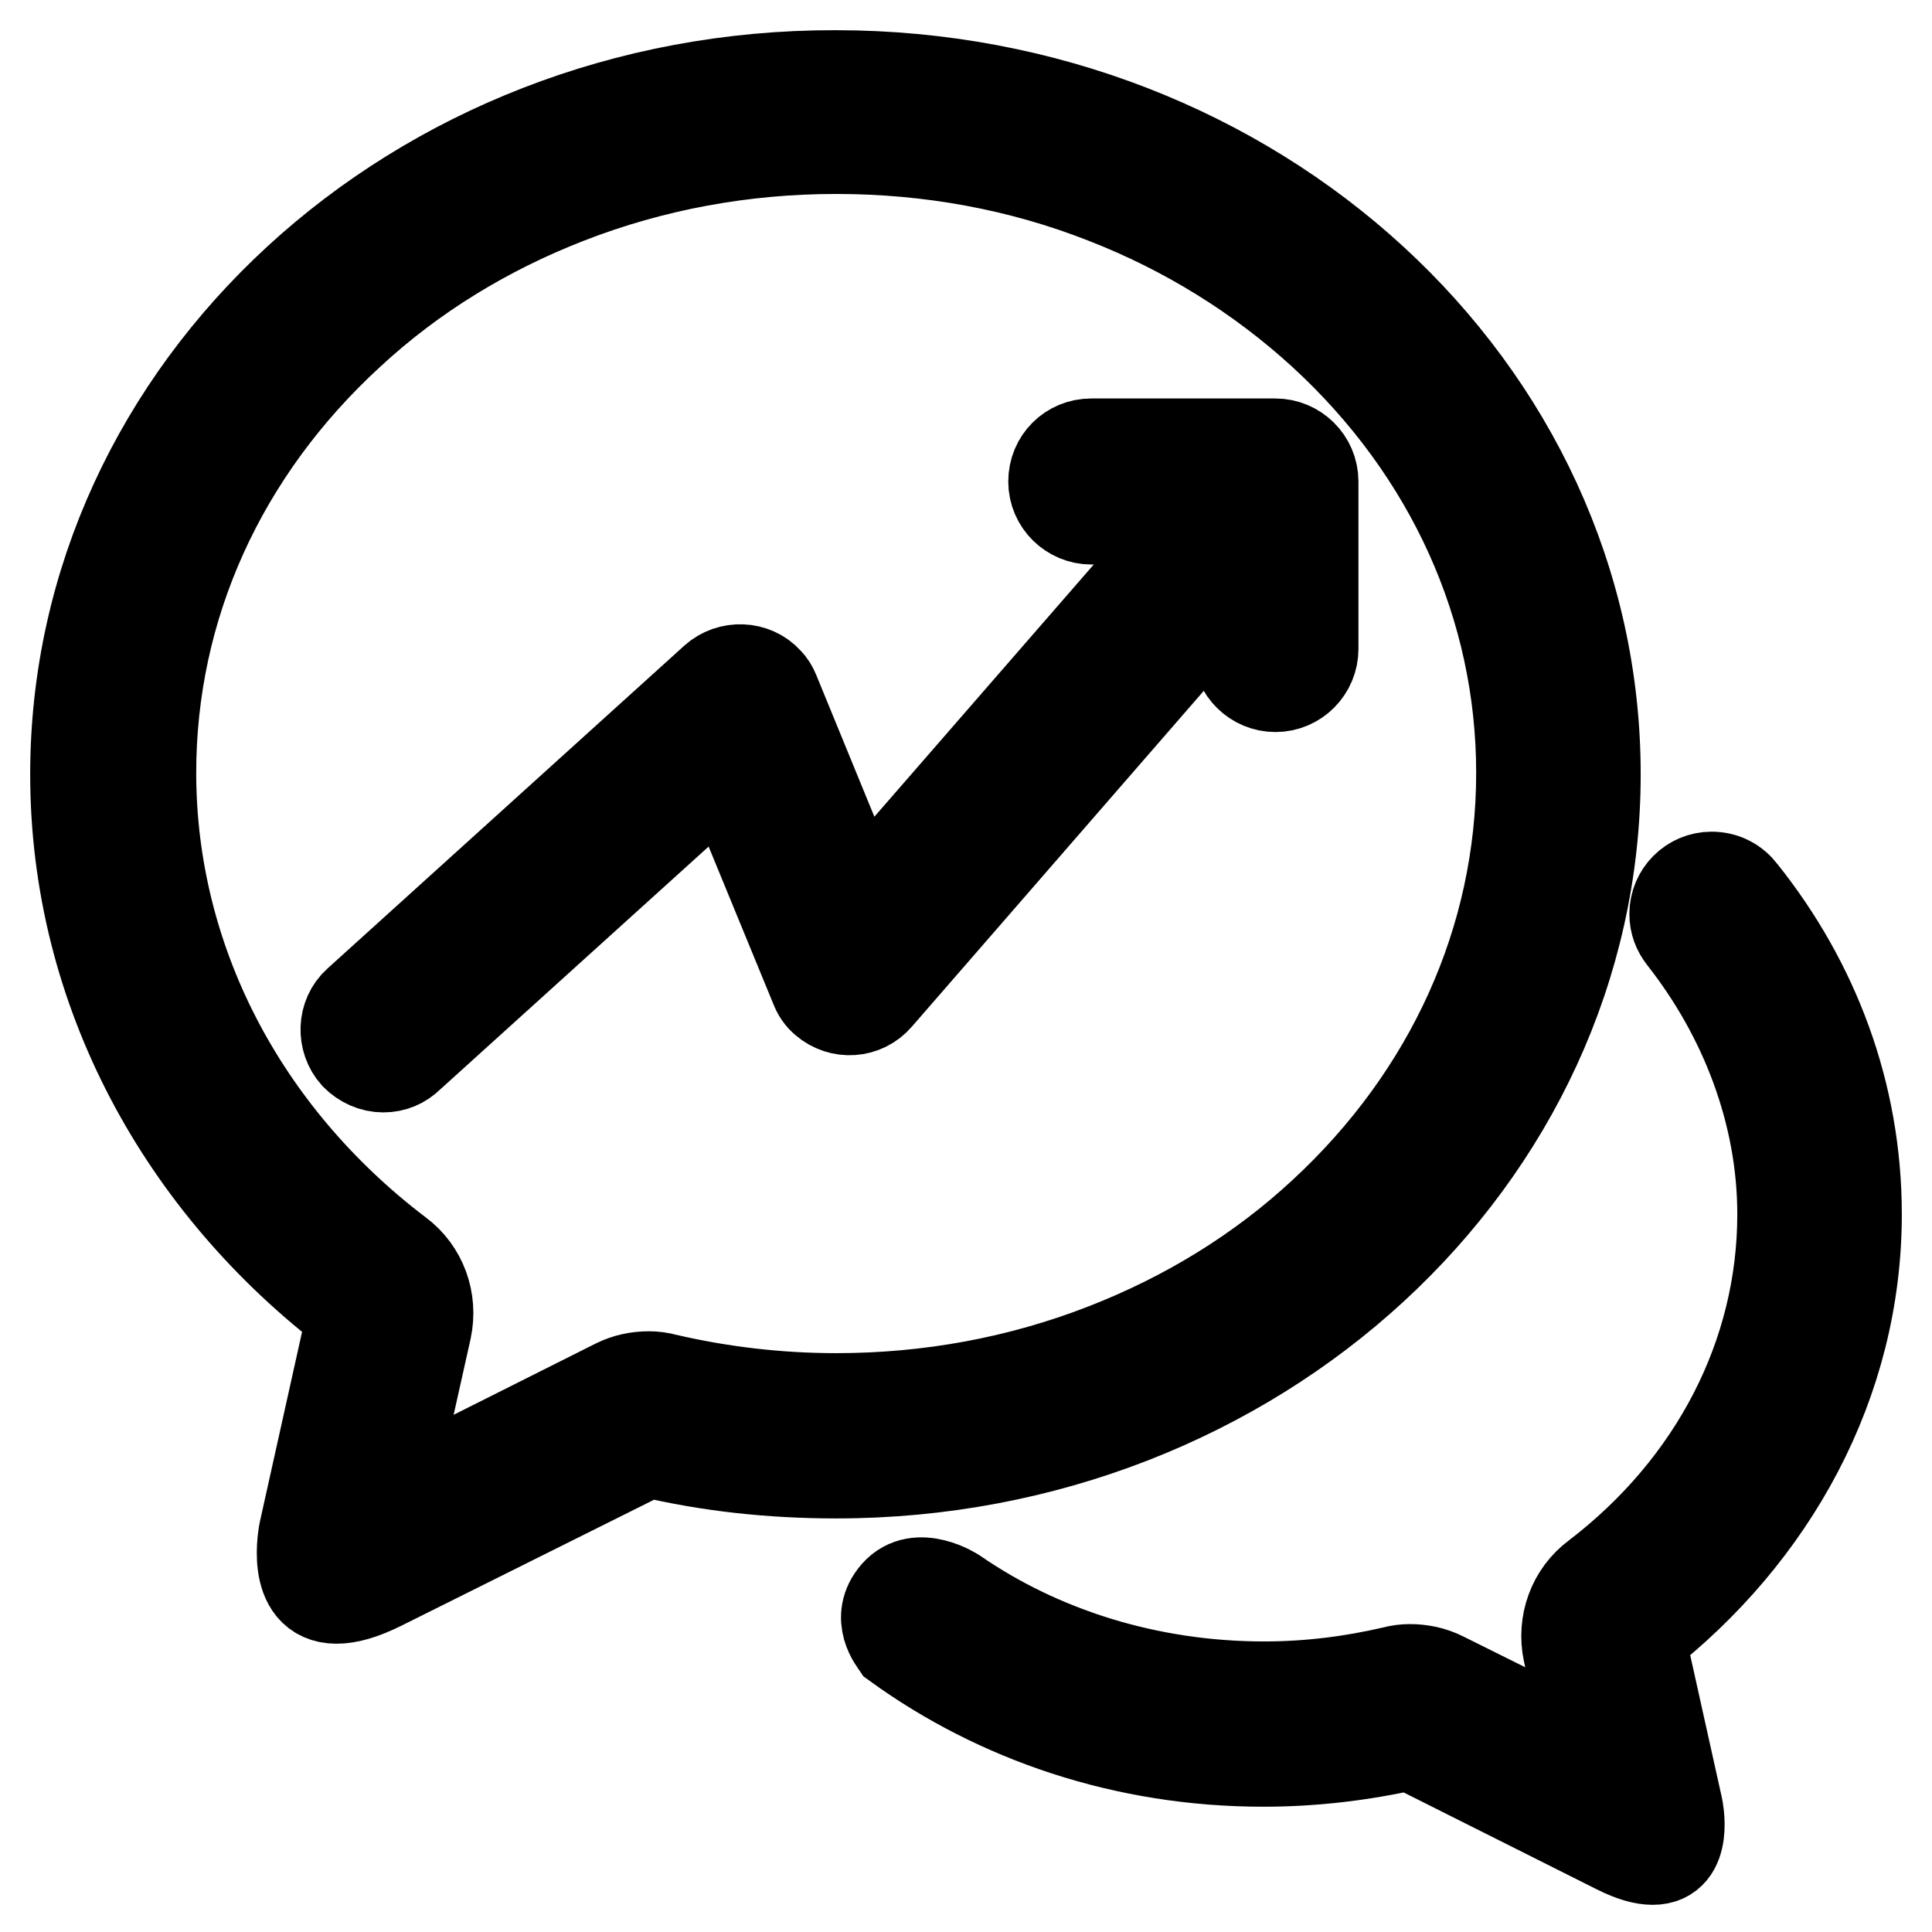 <?xml version="1.0" encoding="utf-8"?>
<!-- Svg Vector Icons : http://www.onlinewebfonts.com/icon -->
<!DOCTYPE svg PUBLIC "-//W3C//DTD SVG 1.1//EN" "http://www.w3.org/Graphics/SVG/1.1/DTD/svg11.dtd">
<svg version="1.1" xmlns="http://www.w3.org/2000/svg" xmlns:xlink="http://www.w3.org/1999/xlink" x="0px" y="0px" viewBox="0 0 256 256" enable-background="new 0 0 256 256" xml:space="preserve">
<g> <path stroke-width="12" fill-opacity="0" stroke="#000000"  d="M211.4,102.6c0-51.2-45.1-92.6-100.7-92.6C55.1,9.9,10,51.4,10,102.6c0,28.8,14.3,54.5,36.7,71.5l-6.4,28.8 c0,0-1.9,8.9,4.3,8.9c1.5,0,3.4-0.5,6-1.8l35.3-17.6c8,1.9,16.3,2.8,24.9,2.8C166.3,195.2,211.4,153.7,211.4,102.6z M175.3,160.8 c-8.3,7.7-18.1,13.7-28.9,17.9c-11.3,4.4-23.3,6.6-35.6,6.6c-7.7,0-15.3-0.9-22.6-2.6c-0.7-0.2-1.5-0.3-2.2-0.3c-1.5,0-3,0.3-4.4,1 l-30.1,15.1l5-22.4c0.8-3.8-0.6-7.7-3.7-10c-20.8-15.8-32.8-39-32.8-63.7c0-22,9.3-42.6,26.3-58.2c8.3-7.7,18.1-13.7,28.9-17.9 c11.3-4.4,23.3-6.6,35.6-6.6c12.4,0,24.4,2.2,35.6,6.6c10.8,4.2,20.6,10.3,28.9,17.9c17,15.6,26.3,36.3,26.3,58.2 C201.6,124.5,192.2,145.2,175.3,160.8L175.3,160.8z M246,160.9c0-16-5.6-30.7-15.2-42.7c0,0,0,0,0,0c-0.9-1.2-2.3-2-4-2 c-2.7,0-4.9,2.2-4.9,4.9c0,1.2,0.4,2.2,1.1,3.1l0,0c8.1,10.3,13.2,23.2,13.2,36.7c0,18.6-9,36-24.7,48c-3.1,2.3-4.5,6.2-3.7,10 l2.9,13l-19.5-9.7c-1.4-0.7-2.9-1-4.4-1c-0.7,0-1.5,0.1-2.2,0.3c-5.6,1.3-11.3,2-17.1,2c-15.4,0-29.7-4.6-41-12.4v0 c0,0-4.9-3.2-7.8,0.1c-2.8,3.2-0.1,6.4,0.1,6.7c13.4,9.7,30.2,15.5,48.6,15.5c6.7,0,13.2-0.8,19.4-2.2l27.5,13.8 c2,1,3.5,1.4,4.7,1.4c4.8,0,3.3-6.9,3.3-6.9l-5-22.5C234.8,203.4,246,183.3,246,160.9L246,160.9z M50.8,141.4 c-1.4,0-2.7-0.6-3.7-1.6c-1.8-2-1.7-5.2,0.3-7L94.7,90c2-1.8,5.2-1.7,7,0.3c0.4,0.4,0.7,0.9,0.9,1.4l11.4,27.8l44.1-50.7h-13.5 c-2.7,0-5-2.2-5-5s2.2-5,5-5H169c2.7,0,5,2.2,5,5c0,1.2-0.4,2.4-1.2,3.3l-56.5,65c-1.8,2.1-4.9,2.3-7,0.5c-0.6-0.5-1-1.1-1.3-1.9 l-11.8-28.7l-42,38C53.3,140.9,52.1,141.4,50.8,141.4L50.8,141.4z M169,63.9V86V63.9z M169,91c-2.7,0-5-2.2-5-5V63.9 c0-2.7,2.2-5,5-5c2.7,0,5,2.2,5,5V86C174,88.7,171.8,91,169,91L169,91z"/></g>
</svg>